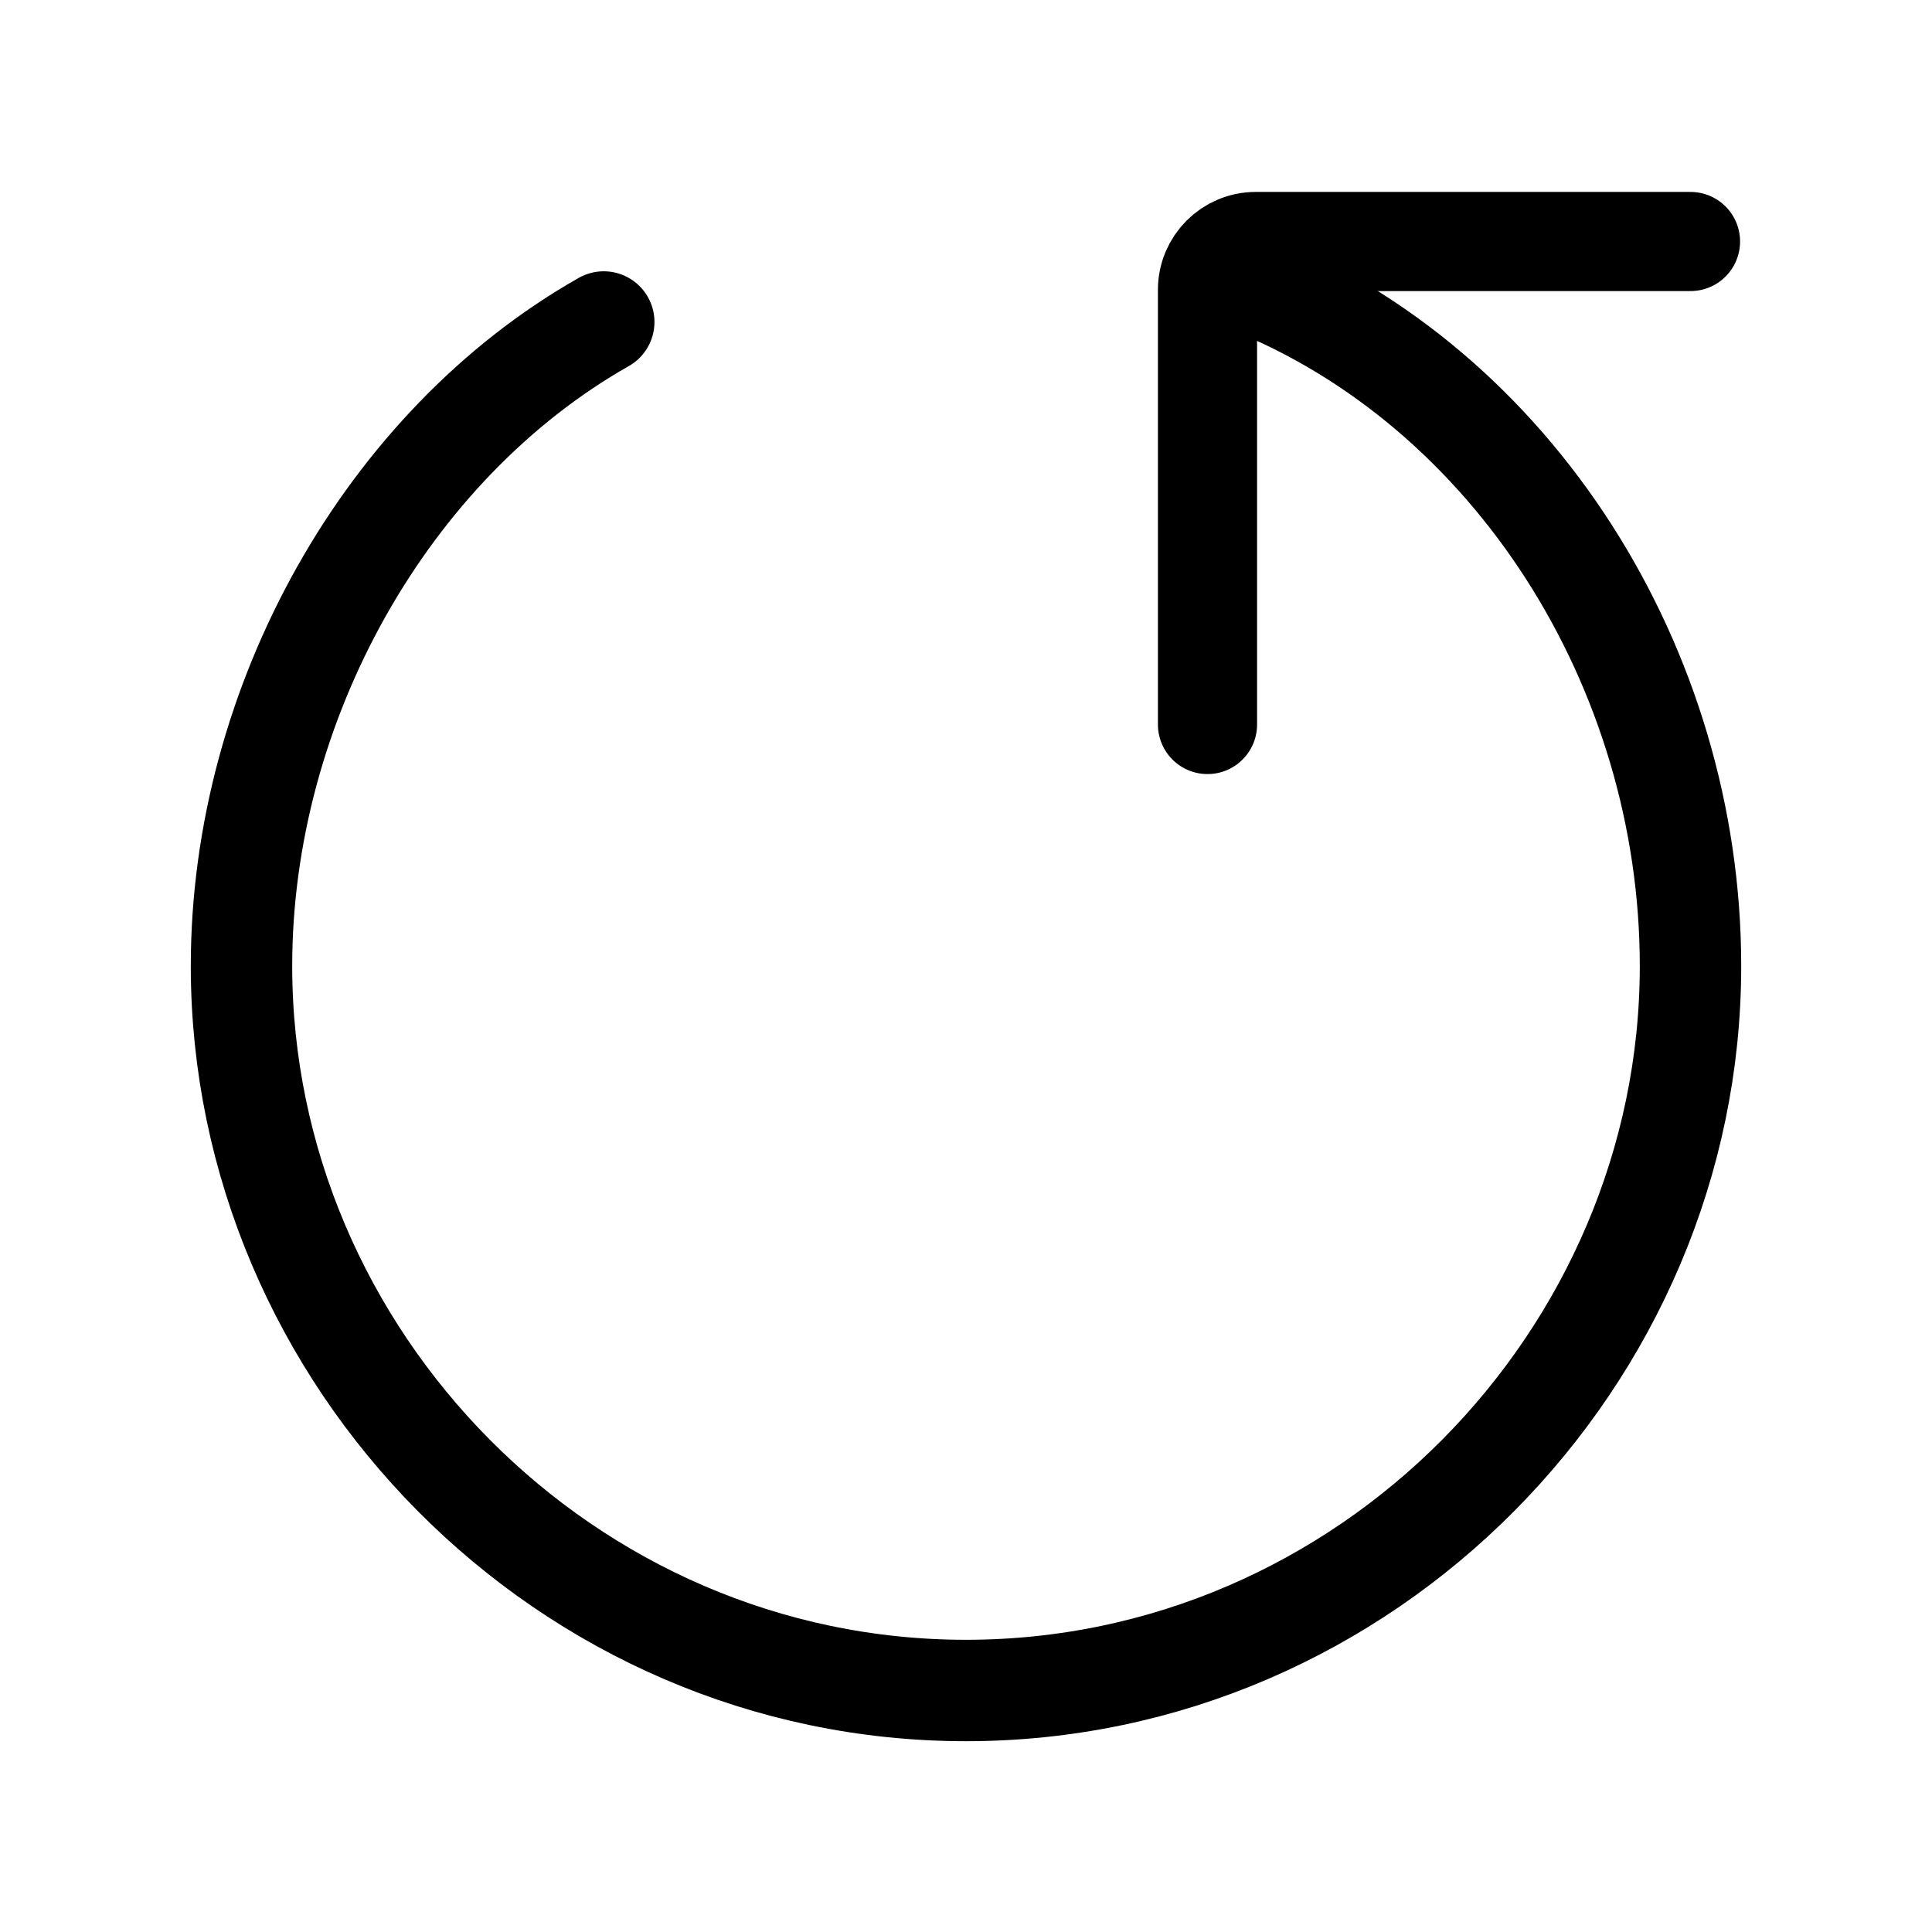 <svg width="851" height="851" viewBox="0 0 851 851" fill="none" xmlns="http://www.w3.org/2000/svg">
<path d="M744.625 106.375H553.15C541.399 106.375 531.875 115.9 531.875 127.65V319.125" stroke="black" stroke-width="43.67" stroke-linecap="round" stroke-linejoin="round"/>
<path d="M549.604 124.104C666.556 170.502 744.625 294.242 744.625 425.5C744.625 598.235 601.749 744.625 425.5 744.625C249.252 744.625 106.375 598.235 106.375 425.5C106.375 309.734 170.551 195.912 265.938 141.833" stroke="black" stroke-width="44.67" stroke-linecap="round"/>
</svg>
